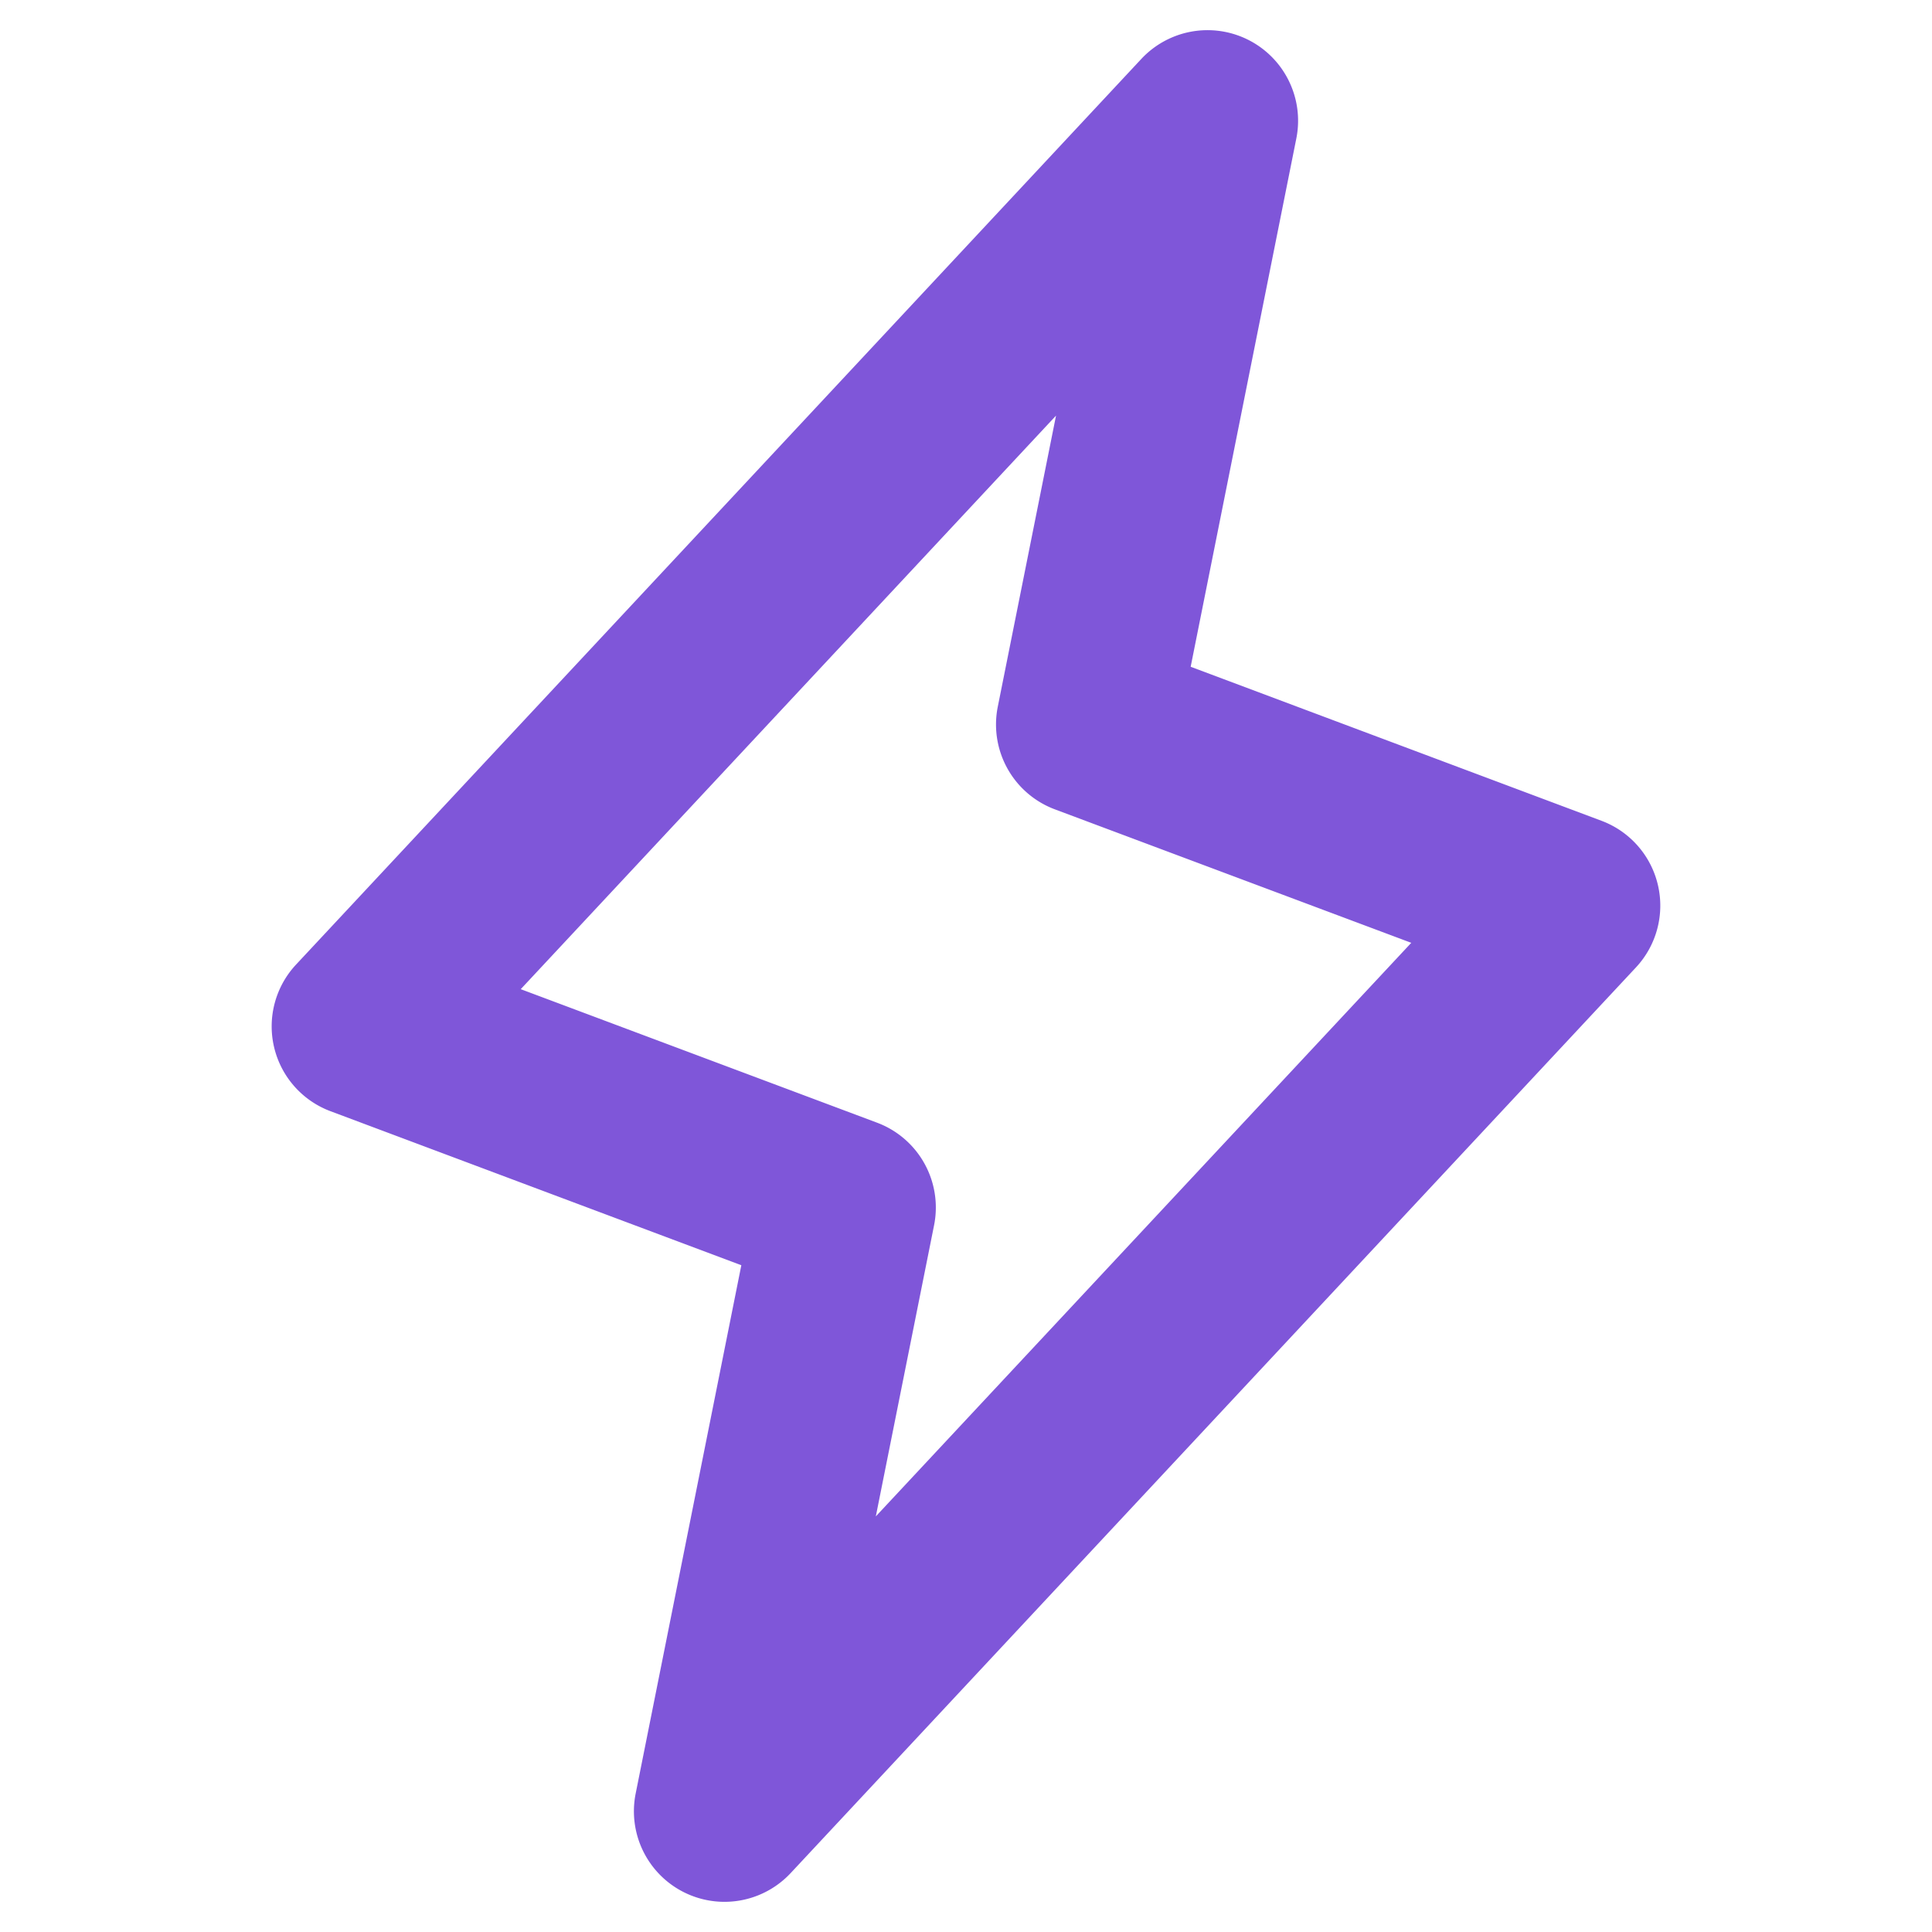 <svg xmlns="http://www.w3.org/2000/svg" width="32" height="32" fill="#7f56d9" viewBox="0 0 256 256"><path d="M219.68,117.26a12,12,0,0,0-7.47-8.5L157.77,88.35l14-70A12,12,0,0,0,151.23,7.81l-112,120a12,12,0,0,0,4.56,19.43l54.44,20.41-14,70a12,12,0,0,0,20.54,10.54l112-120A12,12,0,0,0,219.68,117.26ZM116.05,200.93l7.72-38.58a12,12,0,0,0-7.56-13.59L69,131.07l70.93-76-7.72,38.58a12,12,0,0,0,7.56,13.59L187,124.93Z"></path></svg>